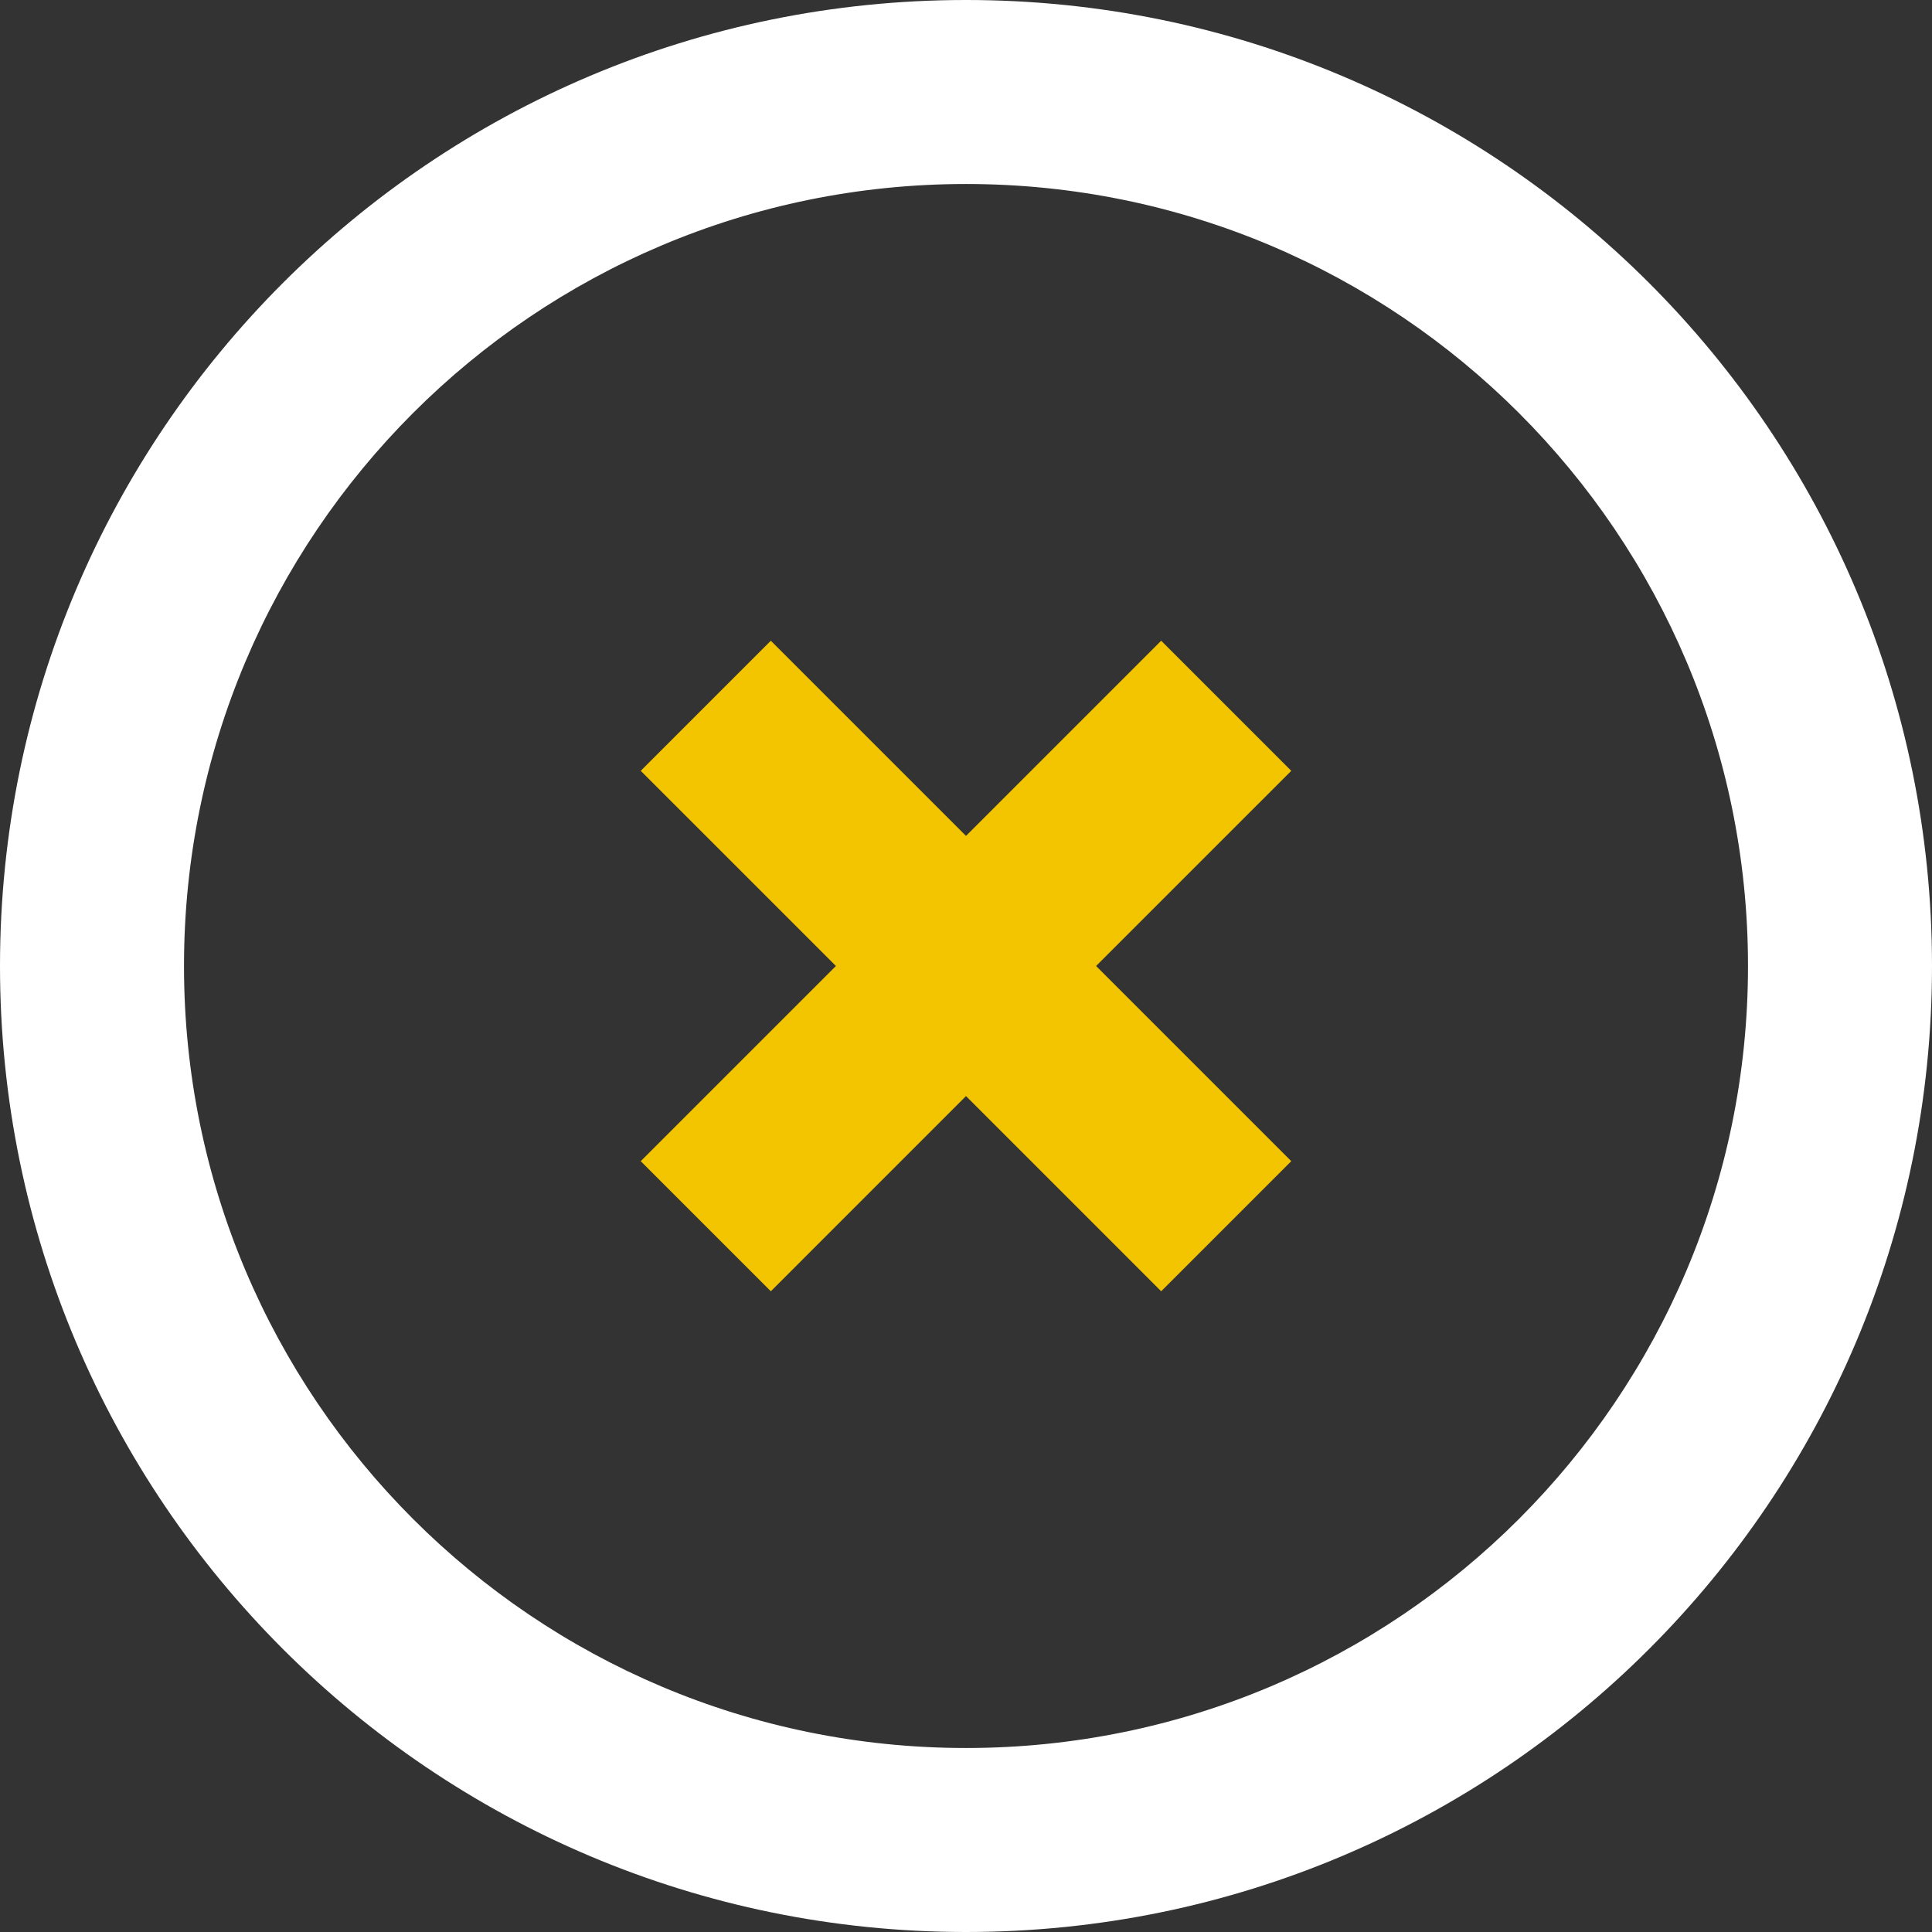 <svg width="42" height="42" viewBox="0 0 42 42" fill="none" xmlns="http://www.w3.org/2000/svg">
<rect x="0" y="0" width="42" height="42" fill="#333333" stroke="none"/>
<path d="M16.757 13.929L13.929 16.757L18.172 21L13.929 25.243L16.757 28.071L21 23.828L25.243 28.071L28.071 25.243L23.828 21L28.071 16.757L25.243 13.929L21 18.172L16.757 13.929Z" fill="#F3C500"/>
<path fill-rule="evenodd" clip-rule="evenodd" d="M21 42C32.598 42 42 32.598 42 21C42 9.402 32.598 0 21 0C9.402 0 0 9.402 0 21C0 32.598 9.402 42 21 42ZM21 38C30.389 38 38 30.389 38 21C38 11.611 30.389 4 21 4C11.611 4 4 11.611 4 21C4 30.389 11.611 38 21 38Z" fill="#ffffff4D"/>
</svg>
